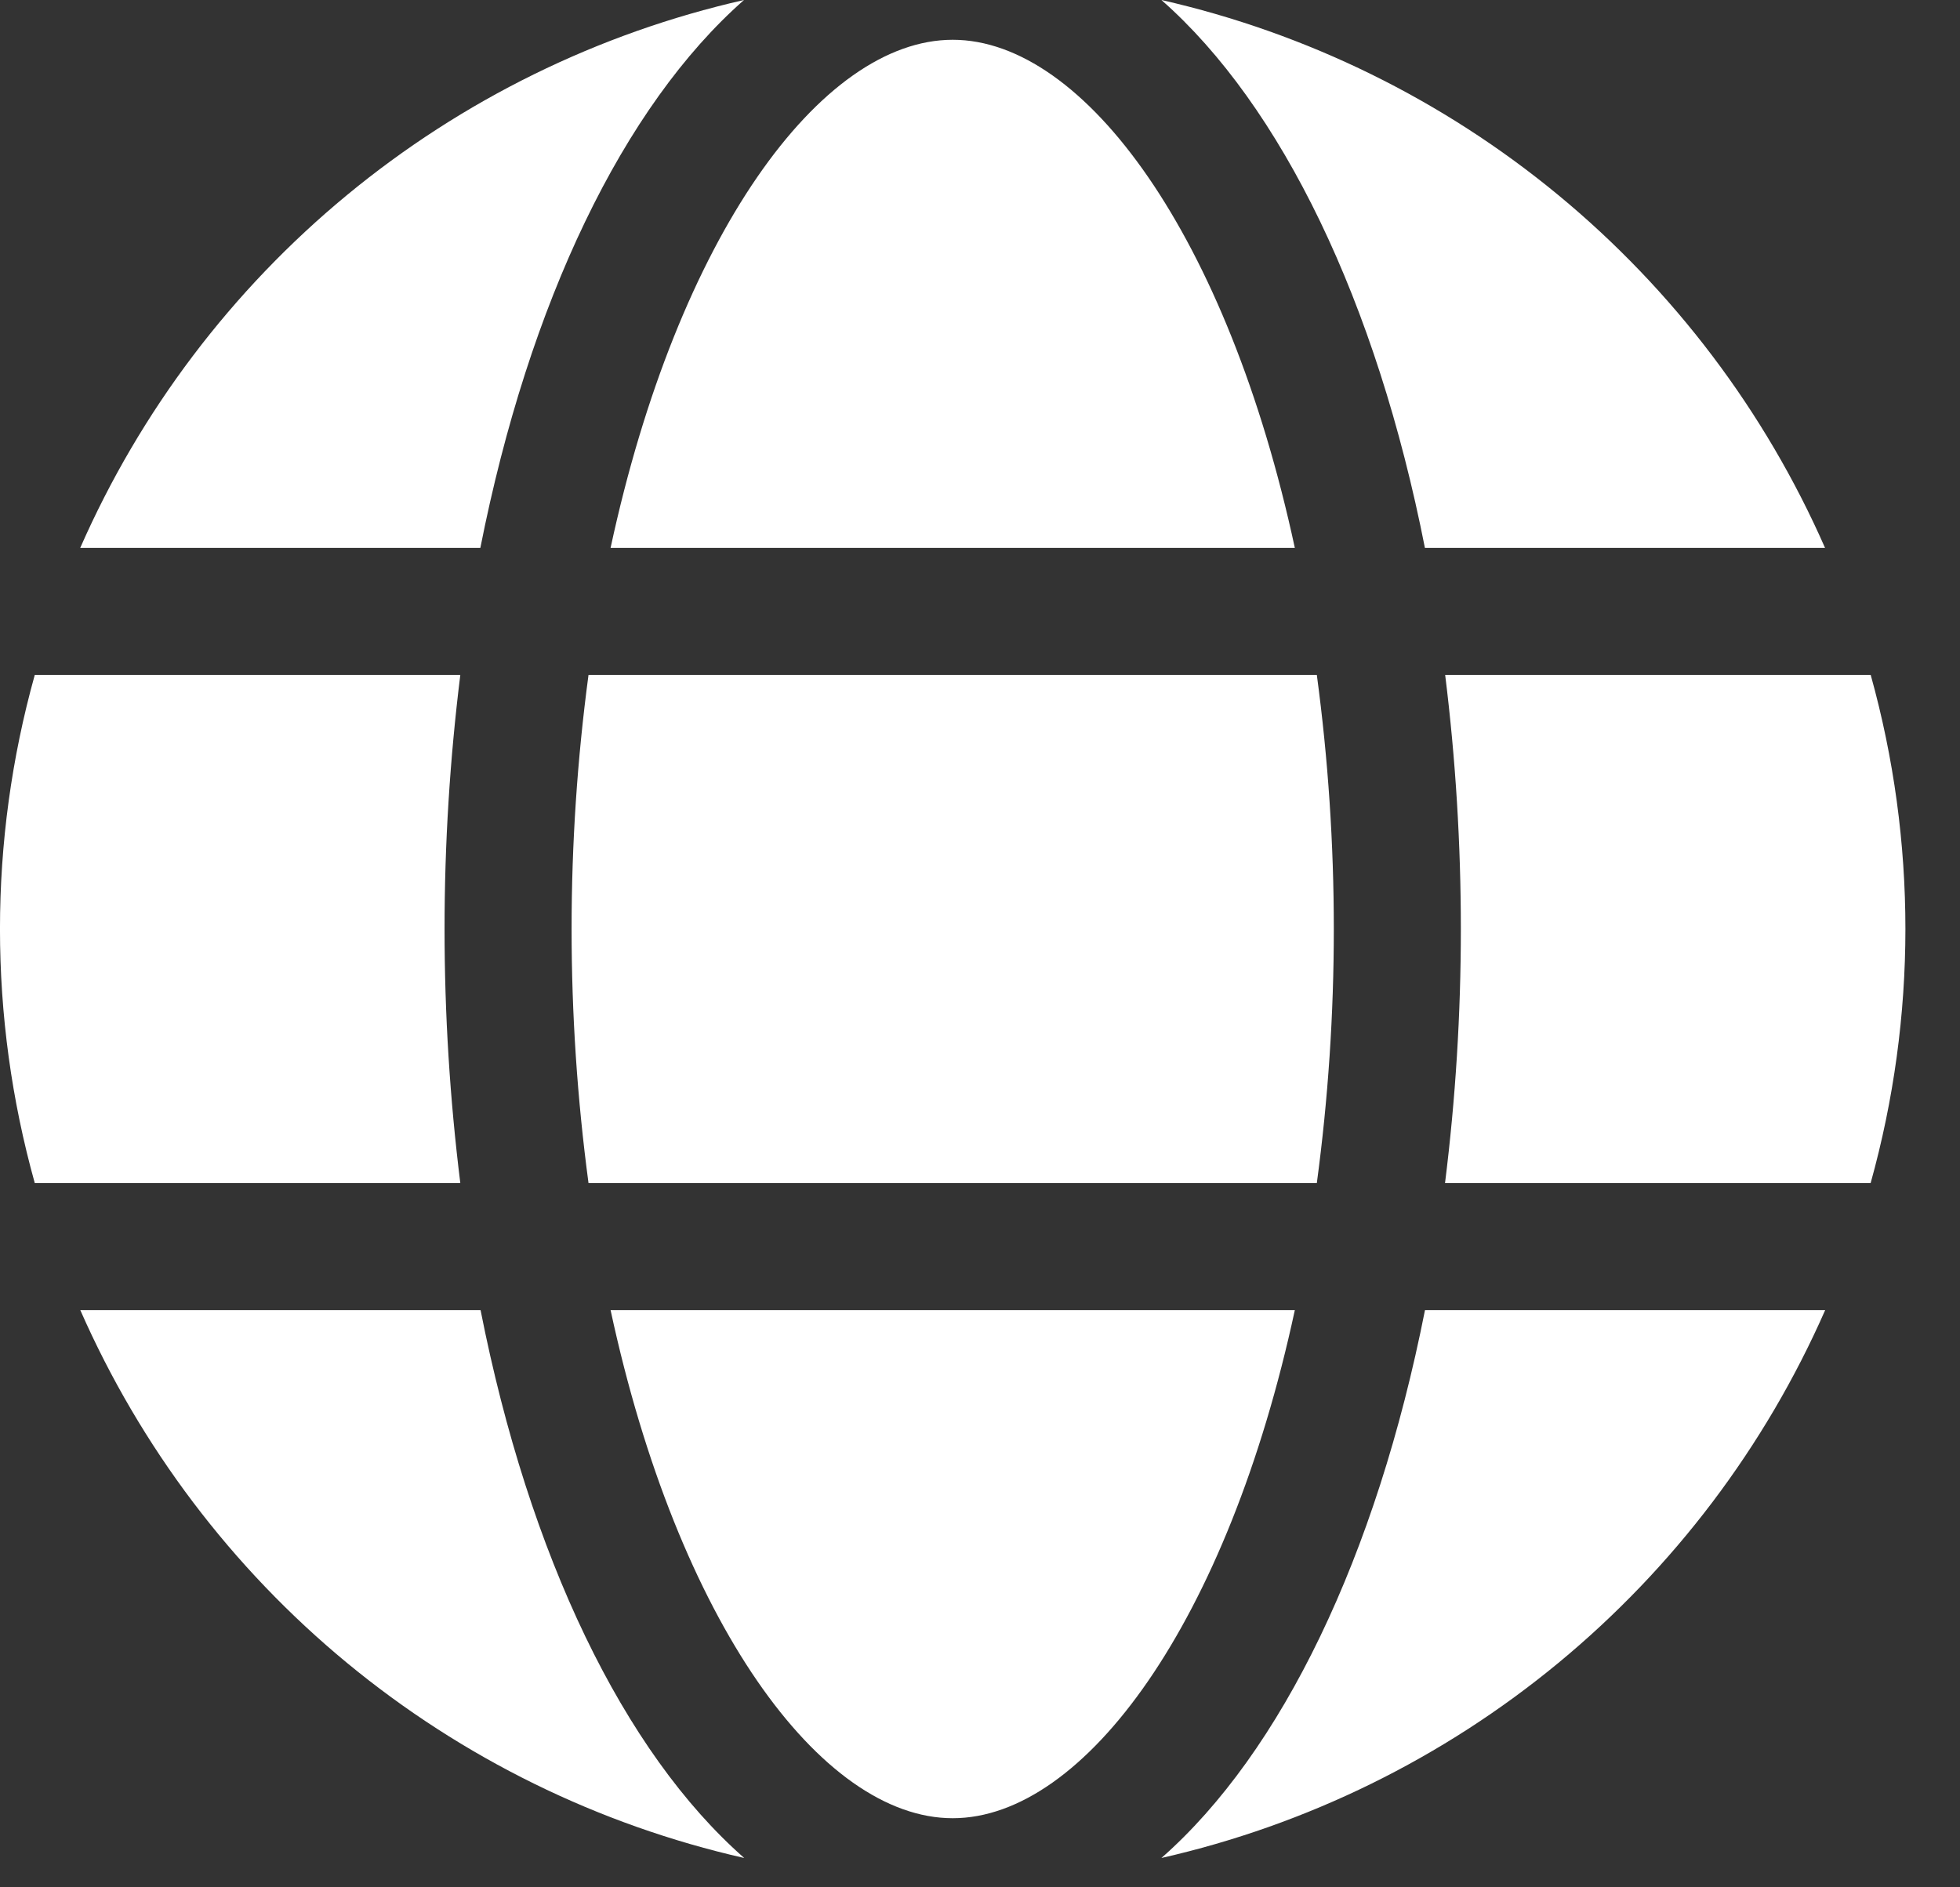 <?xml version="1.0" encoding="utf-8"?>
<svg xmlns="http://www.w3.org/2000/svg" fill="none" height="100%" overflow="visible" preserveAspectRatio="none" style="display: block;" viewBox="0 0 27 26" width="100%">
<rect x="0" y="0" width="27" height="26" fill="#333333" stroke="none"/>
<path d="M6.62 18.048C7.288 21.435 8.59 24.136 10.252 25.596C8.243 25.14 6.37 24.22 4.781 22.909C3.193 21.598 1.935 19.933 1.106 18.048H6.62ZM25.143 18.048C24.314 19.933 23.055 21.598 21.467 22.909C19.879 24.22 18.006 25.14 15.999 25.596C17.659 24.136 18.96 21.435 19.63 18.048H25.143ZM17.837 18.048C16.914 22.336 14.945 25.048 13.124 25.048C11.303 25.048 9.334 22.336 8.411 18.048H17.837ZM6.341 9.298C6.197 10.459 6.124 11.628 6.124 12.798C6.124 13.968 6.197 15.137 6.341 16.298H0.479C-0.16 14.008 -0.16 11.588 0.479 9.298H6.341ZM18.14 9.298C18.296 10.458 18.374 11.627 18.374 12.798C18.374 13.969 18.296 15.138 18.14 16.298H8.107C7.952 15.138 7.874 13.969 7.874 12.798C7.874 11.628 7.952 10.458 8.107 9.298H18.14ZM25.77 9.298C26.408 11.588 26.407 14.008 25.769 16.298H19.906C20.051 15.137 20.124 13.968 20.124 12.798C20.124 11.628 20.052 10.459 19.908 9.298H25.77ZM10.249 0C8.589 1.46 7.287 4.161 6.617 7.548H1.105C1.933 5.663 3.192 3.998 4.78 2.687C6.368 1.376 8.241 0.456 10.249 0ZM13.124 0.548C14.945 0.548 16.914 3.261 17.837 7.548H8.411C9.334 3.261 11.303 0.548 13.124 0.548ZM15.999 0C18.006 0.456 19.879 1.377 21.466 2.687C23.054 3.998 24.313 5.663 25.141 7.548H19.629C18.961 4.161 17.658 1.46 15.999 0Z" fill="white" id="icon"/>
</svg>